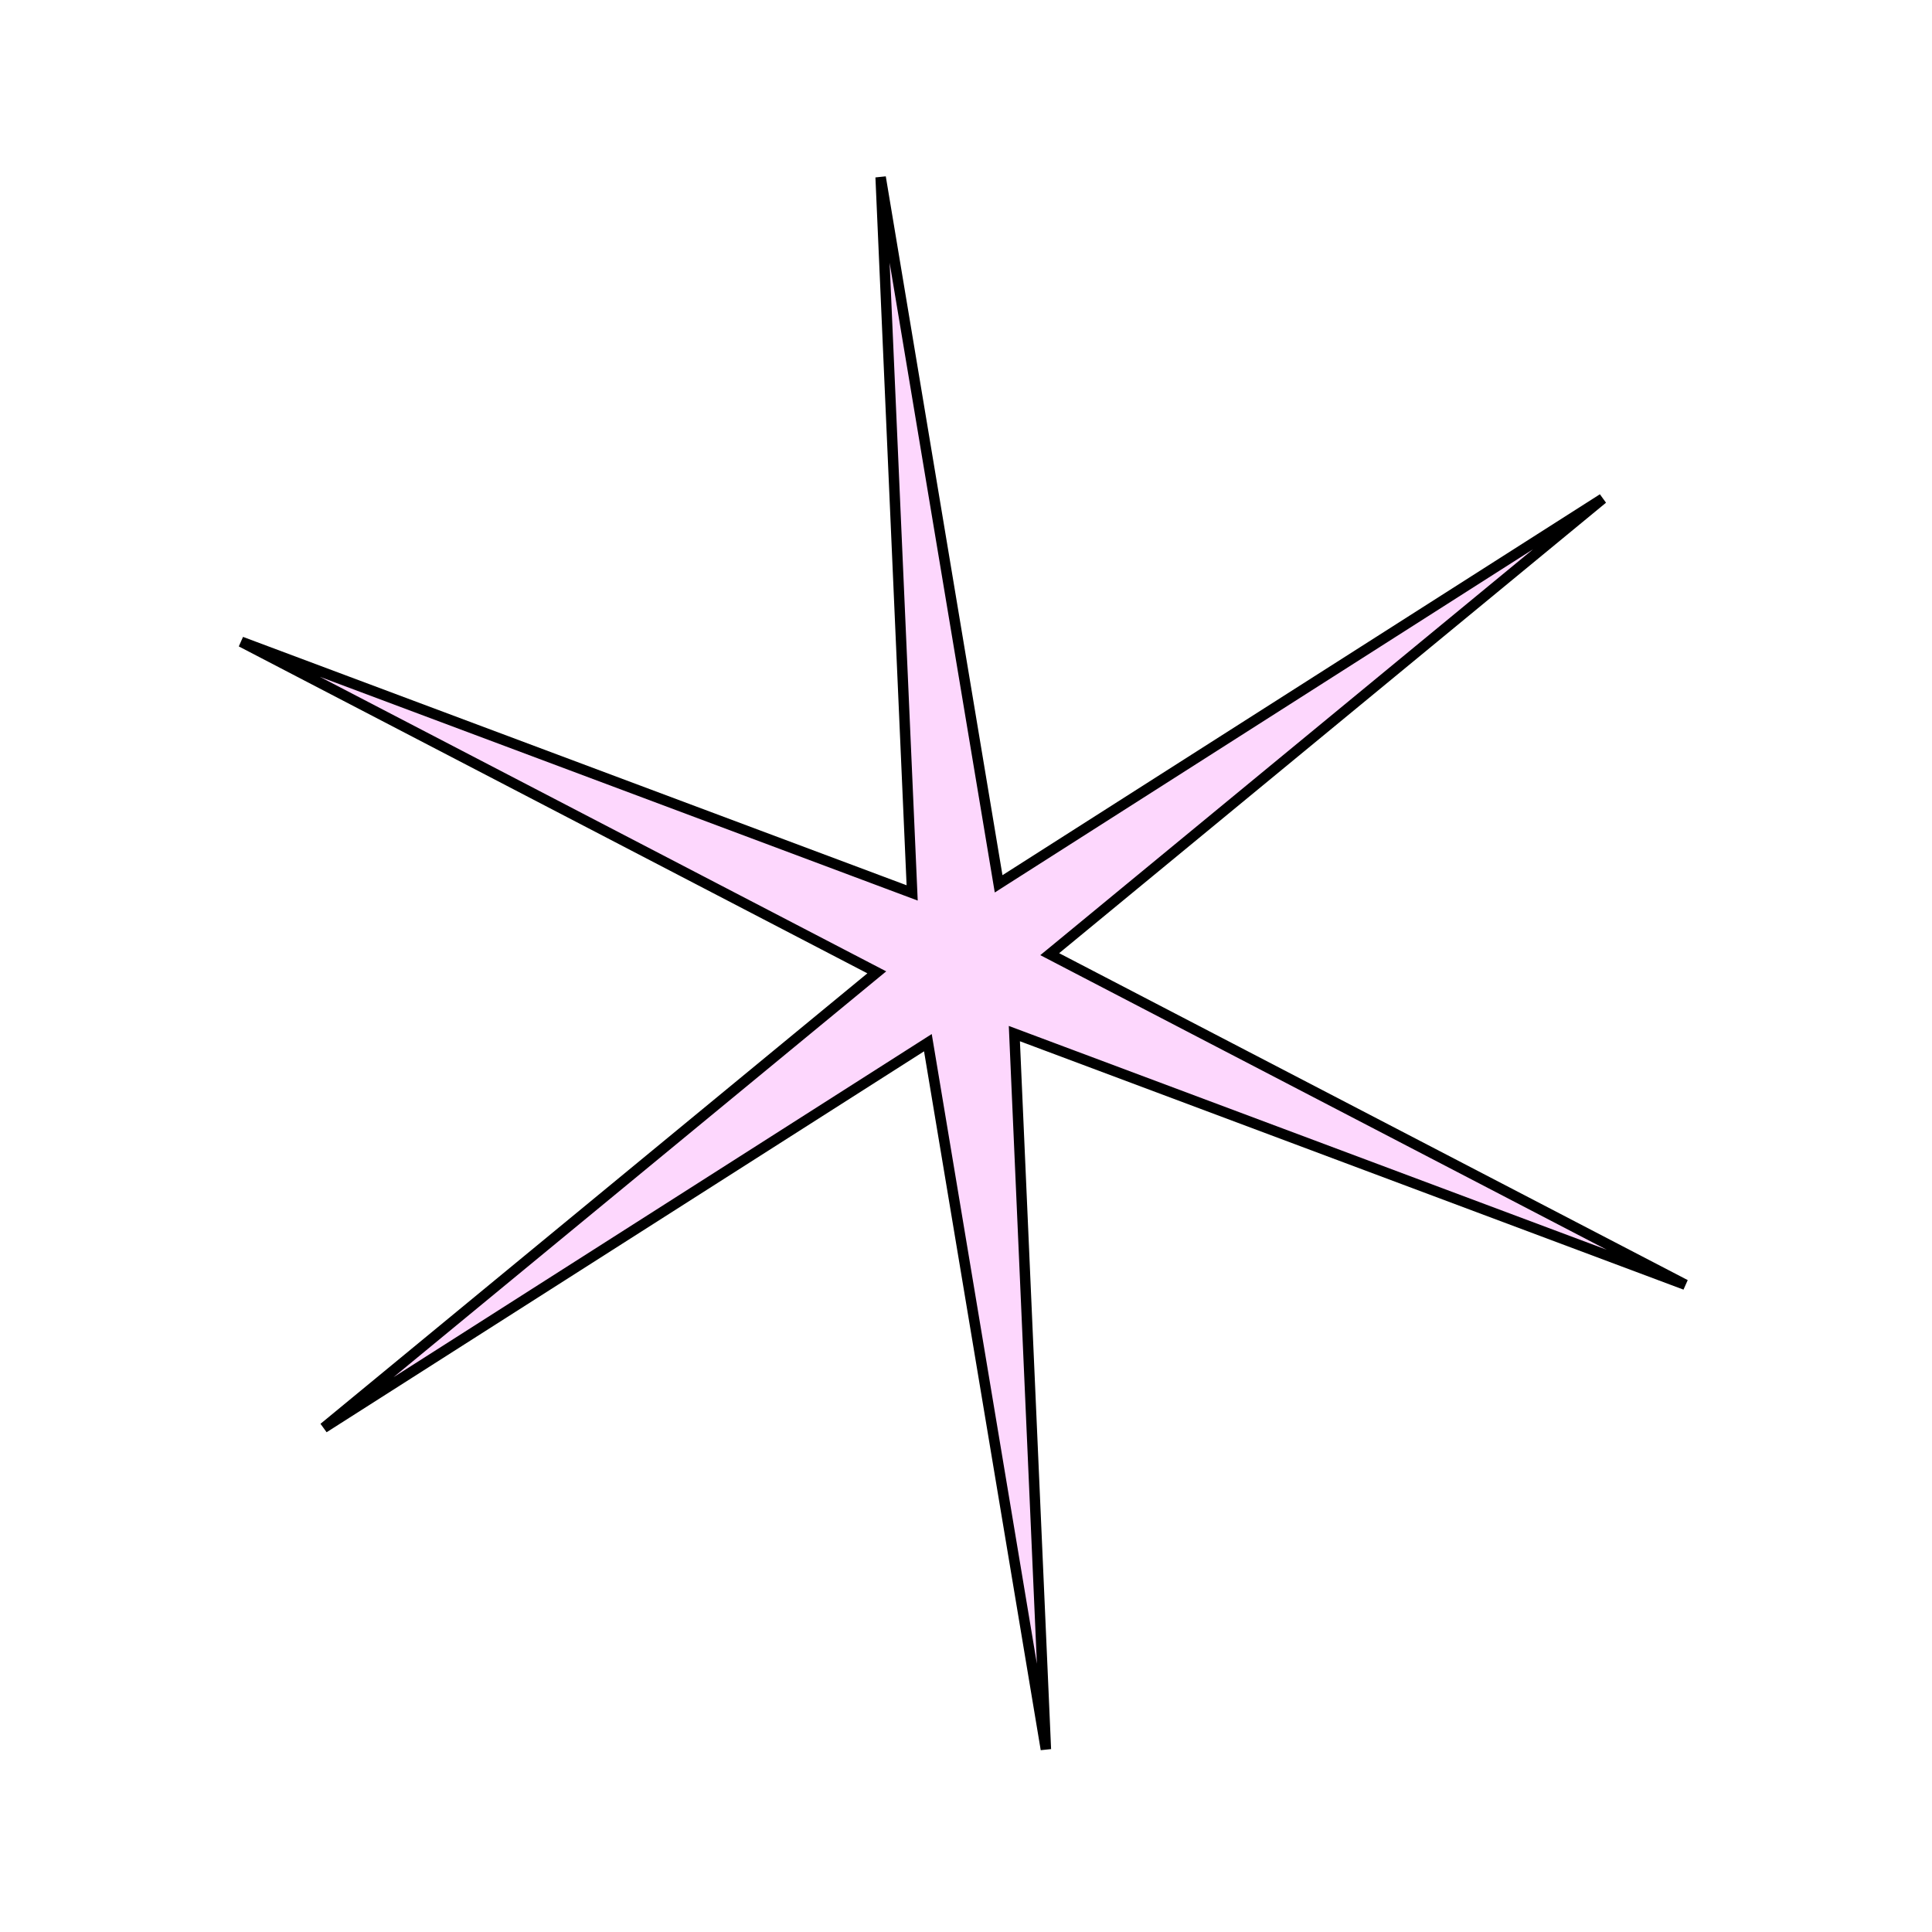<?xml version="1.0" encoding="UTF-8"?> <svg xmlns="http://www.w3.org/2000/svg" width="185" height="185" viewBox="0 0 185 185" fill="none"> <path d="M95.499 83.886L95.624 84.632L96.261 84.225L153.468 47.751L101.101 90.887L100.517 91.367L101.188 91.716L161.379 123.021L97.839 99.238L97.131 98.973L97.164 99.728L100.149 167.508L88.976 100.589L88.851 99.843L88.214 100.249L31.007 136.724L83.374 93.588L83.958 93.108L83.287 92.759L23.096 61.454L86.636 85.237L87.344 85.502L87.311 84.747L84.326 16.967L95.499 83.886Z" fill="#FDD7FD" stroke="black"></path> </svg> 